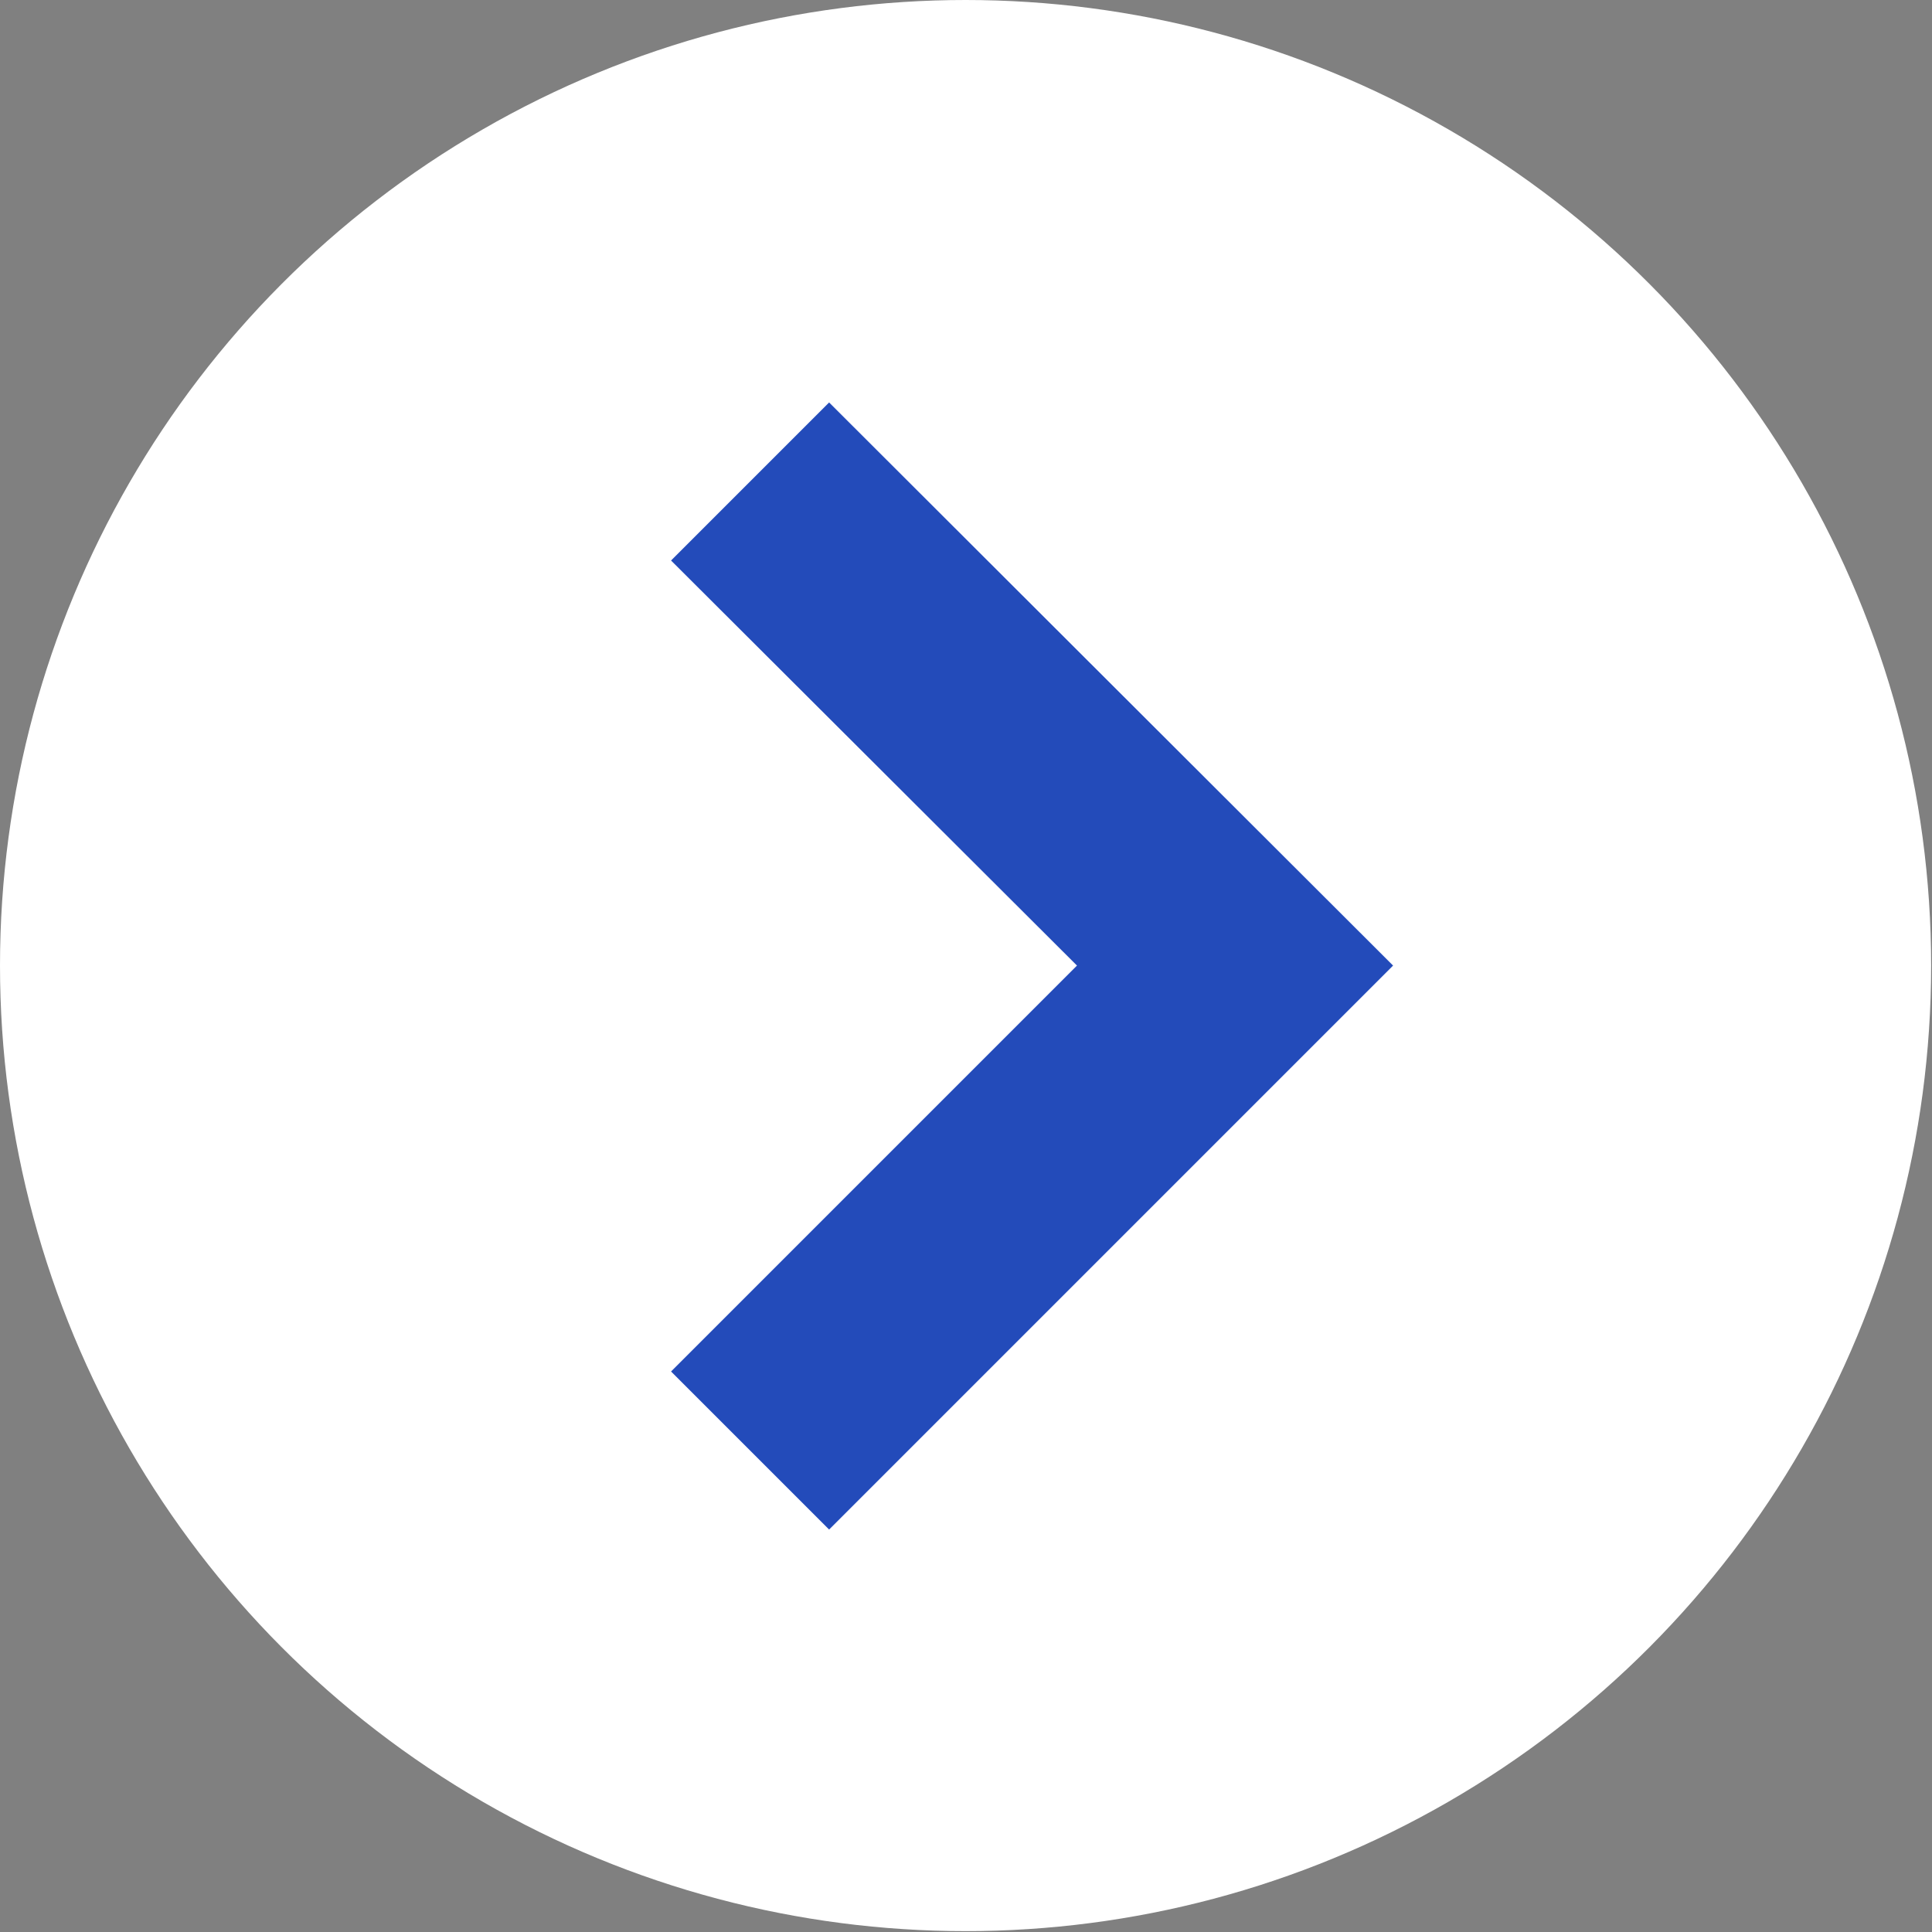 <?xml version="1.0" encoding="UTF-8"?> <svg xmlns="http://www.w3.org/2000/svg" id="uuid-81fc829f-ae52-4ea1-a6e2-e8550e67f496" data-name="レイヤー_1" width="22.37" height="22.37" viewBox="0 0 22.37 22.37"><rect x="0" y="0" width="22.37" height="22.37" fill="#808080" stroke="none"/><defs><style> .uuid-5816a085-c764-4c0c-95fe-3144d42e9926 { fill: #234bba; } .uuid-4b71272e-f8e6-4926-809f-8856b2c7b221 { fill: #fff; } </style></defs><circle class="uuid-4b71272e-f8e6-4926-809f-8856b2c7b221" cx="11.18" cy="11.18" r="11.18"></circle><polygon class="uuid-5816a085-c764-4c0c-95fe-3144d42e9926" points="9.6 4.66 7.77 6.49 12.47 11.18 7.77 15.88 9.6 17.71 16.13 11.18 9.6 4.66"></polygon></svg> 